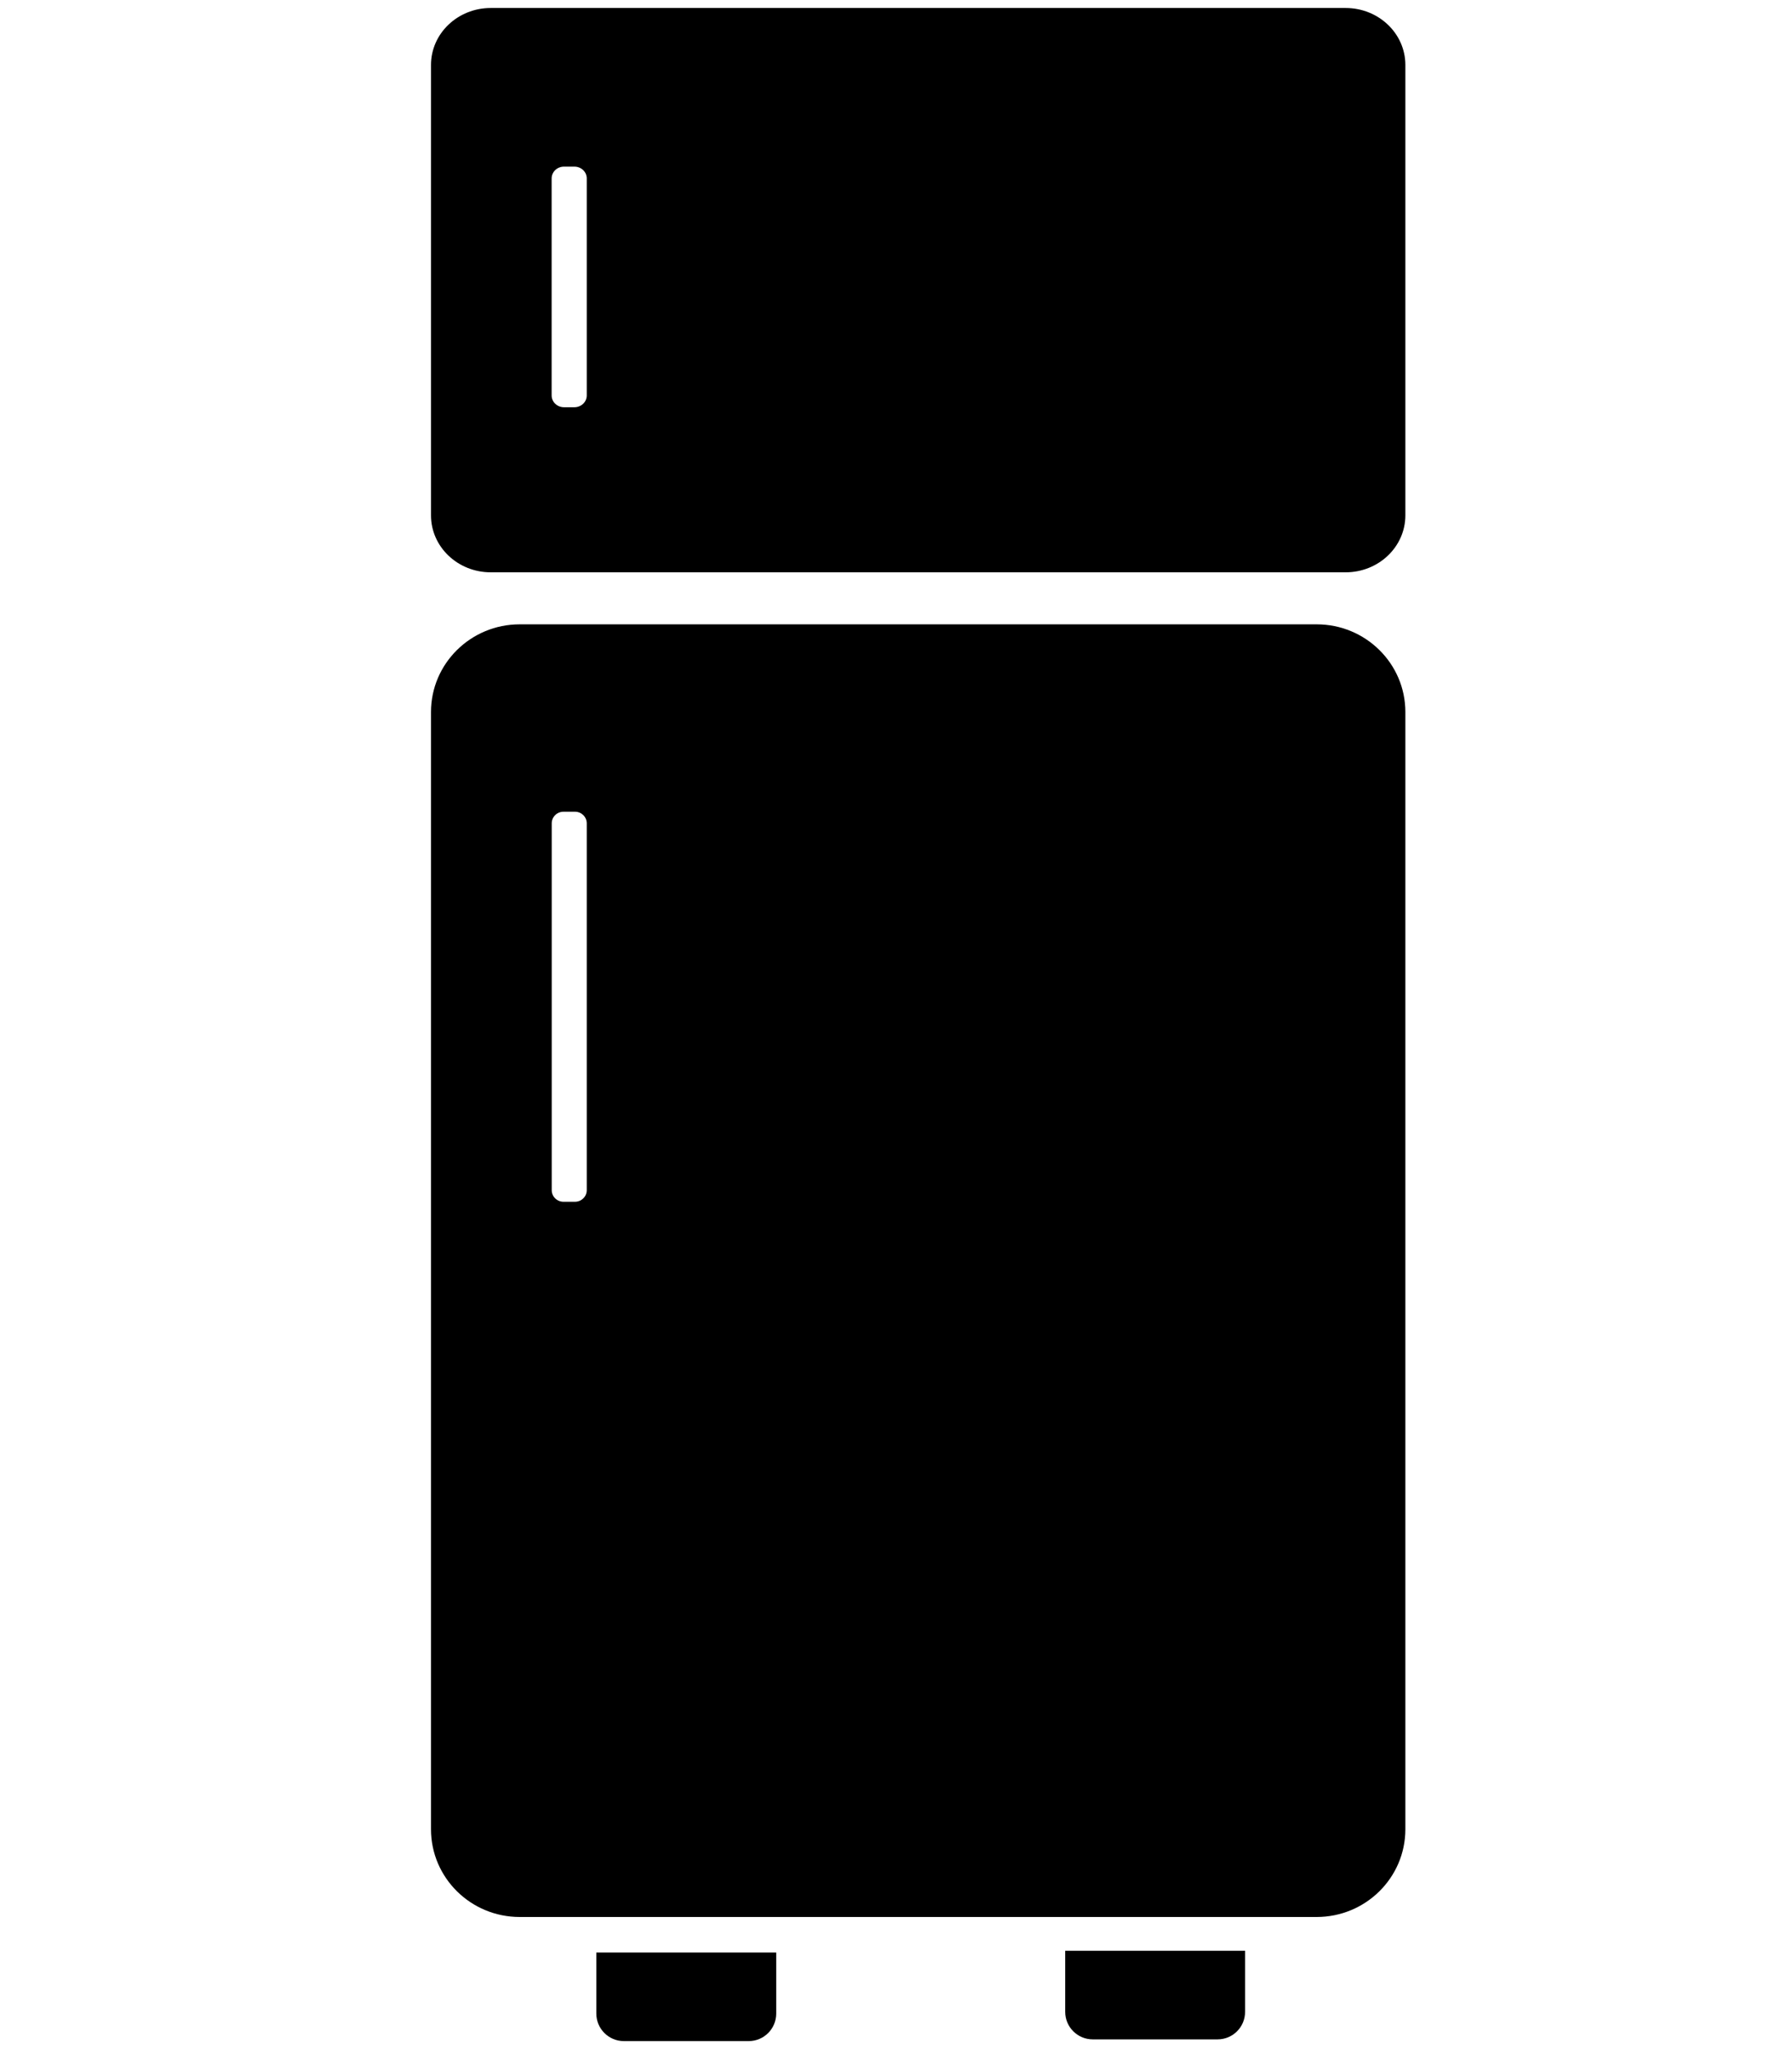 <?xml version="1.0" encoding="UTF-8"?> <!-- Generator: Adobe Illustrator 23.0.1, SVG Export Plug-In . SVG Version: 6.00 Build 0) --> <svg xmlns="http://www.w3.org/2000/svg" xmlns:xlink="http://www.w3.org/1999/xlink" id="Layer_1" x="0px" y="0px" viewBox="0 0 448 512" style="enable-background:new 0 0 448 512;" xml:space="preserve"> <path d="M329.16,156H129.93c-12.25,0-22.18,9.81-22.18,21.9v279.18c0,12.1,9.93,21.91,22.18,21.91h199.23 c12.25,0,22.18-9.81,22.18-21.91V177.9C351.34,165.81,341.41,156,329.16,156z M146.69,297.38c0,1.6-1.32,2.9-2.95,2.9h-2.86 c-1.63,0-2.95-1.3-2.95-2.9v-91.65c0-1.61,1.32-2.91,2.95-2.91h2.86c1.63,0,2.95,1.3,2.95,2.91V297.38z"></path> <path d="M336.42,2H122.67c-8.24,0-14.92,6.37-14.92,14.22v112.56c0,7.85,6.68,14.22,14.92,14.22h213.75 c8.24,0,14.92-6.37,14.92-14.22V16.22C351.34,8.37,344.66,2,336.42,2z M146.69,98.81c0,1.63-1.39,2.95-3.1,2.95h-2.58 c-1.71,0-3.1-1.32-3.1-2.95V44.58c0-1.63,1.39-2.95,3.1-2.95h2.58c1.71,0,3.1,1.32,3.1,2.95V98.81z"></path> <path d="M304.39,509.57h-31.2c-3.8,0-6.89-3.08-6.89-6.89v-15.24h44.97v15.24C311.28,506.49,308.2,509.57,304.39,509.57z"></path> <path d="M187.17,510h-31.2c-3.8,0-6.89-3.08-6.89-6.89v-15.24h44.97v15.24C194.06,506.92,190.98,510,187.17,510z"></path> </svg> 